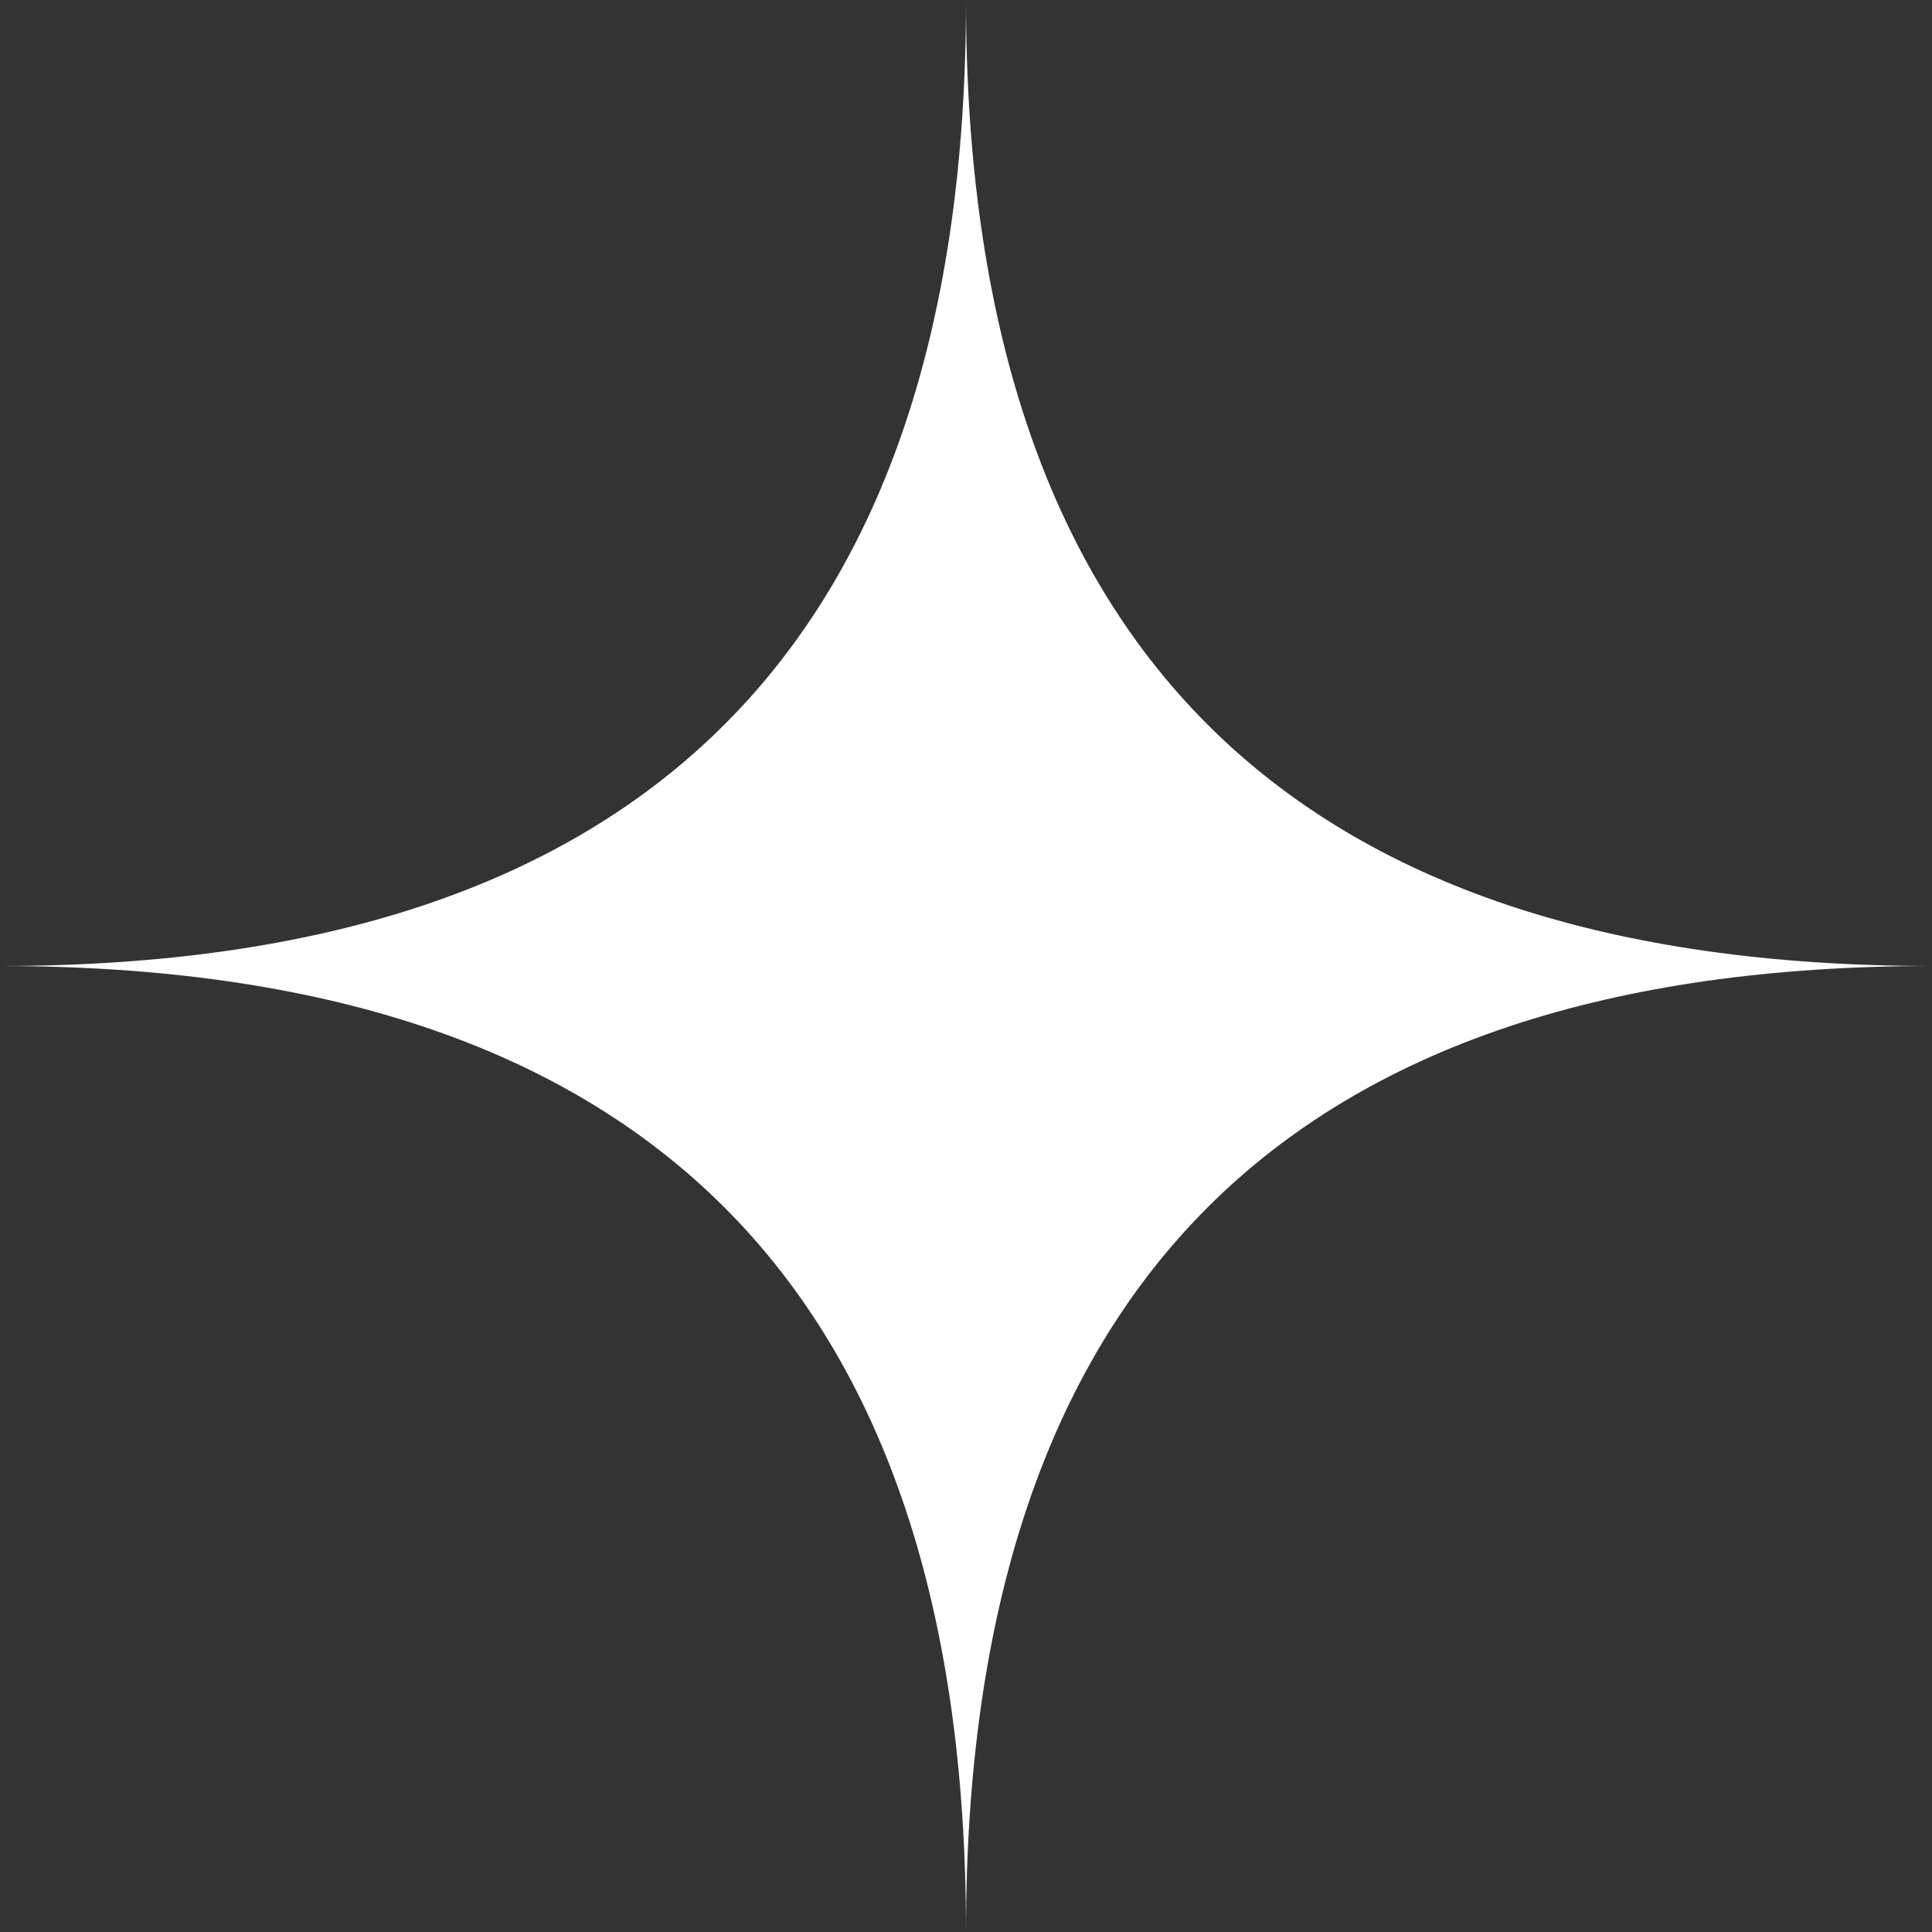 <?xml version="1.0" encoding="UTF-8"?> <svg xmlns="http://www.w3.org/2000/svg" id="_Слой_2" data-name="Слой 2" viewBox="0 0 25.08 25.08"><rect x="0" y="0" width="25.08" height="25.08" fill="#333333" stroke="none"/><defs><style> .cls-1 { fill: #fff; } </style></defs><g id="Layer_1" data-name="Layer 1"><g id="shape_1" data-name="shape 1"><path class="cls-1" d="M25.08,12.54c-8.36,0-12.54,4.18-12.54,12.54,0-8.36-4.18-12.54-12.54-12.54,8.36,0,12.54-4.18,12.54-12.54,0,8.36,4.18,12.54,12.54,12.54Z"></path></g></g></svg> 